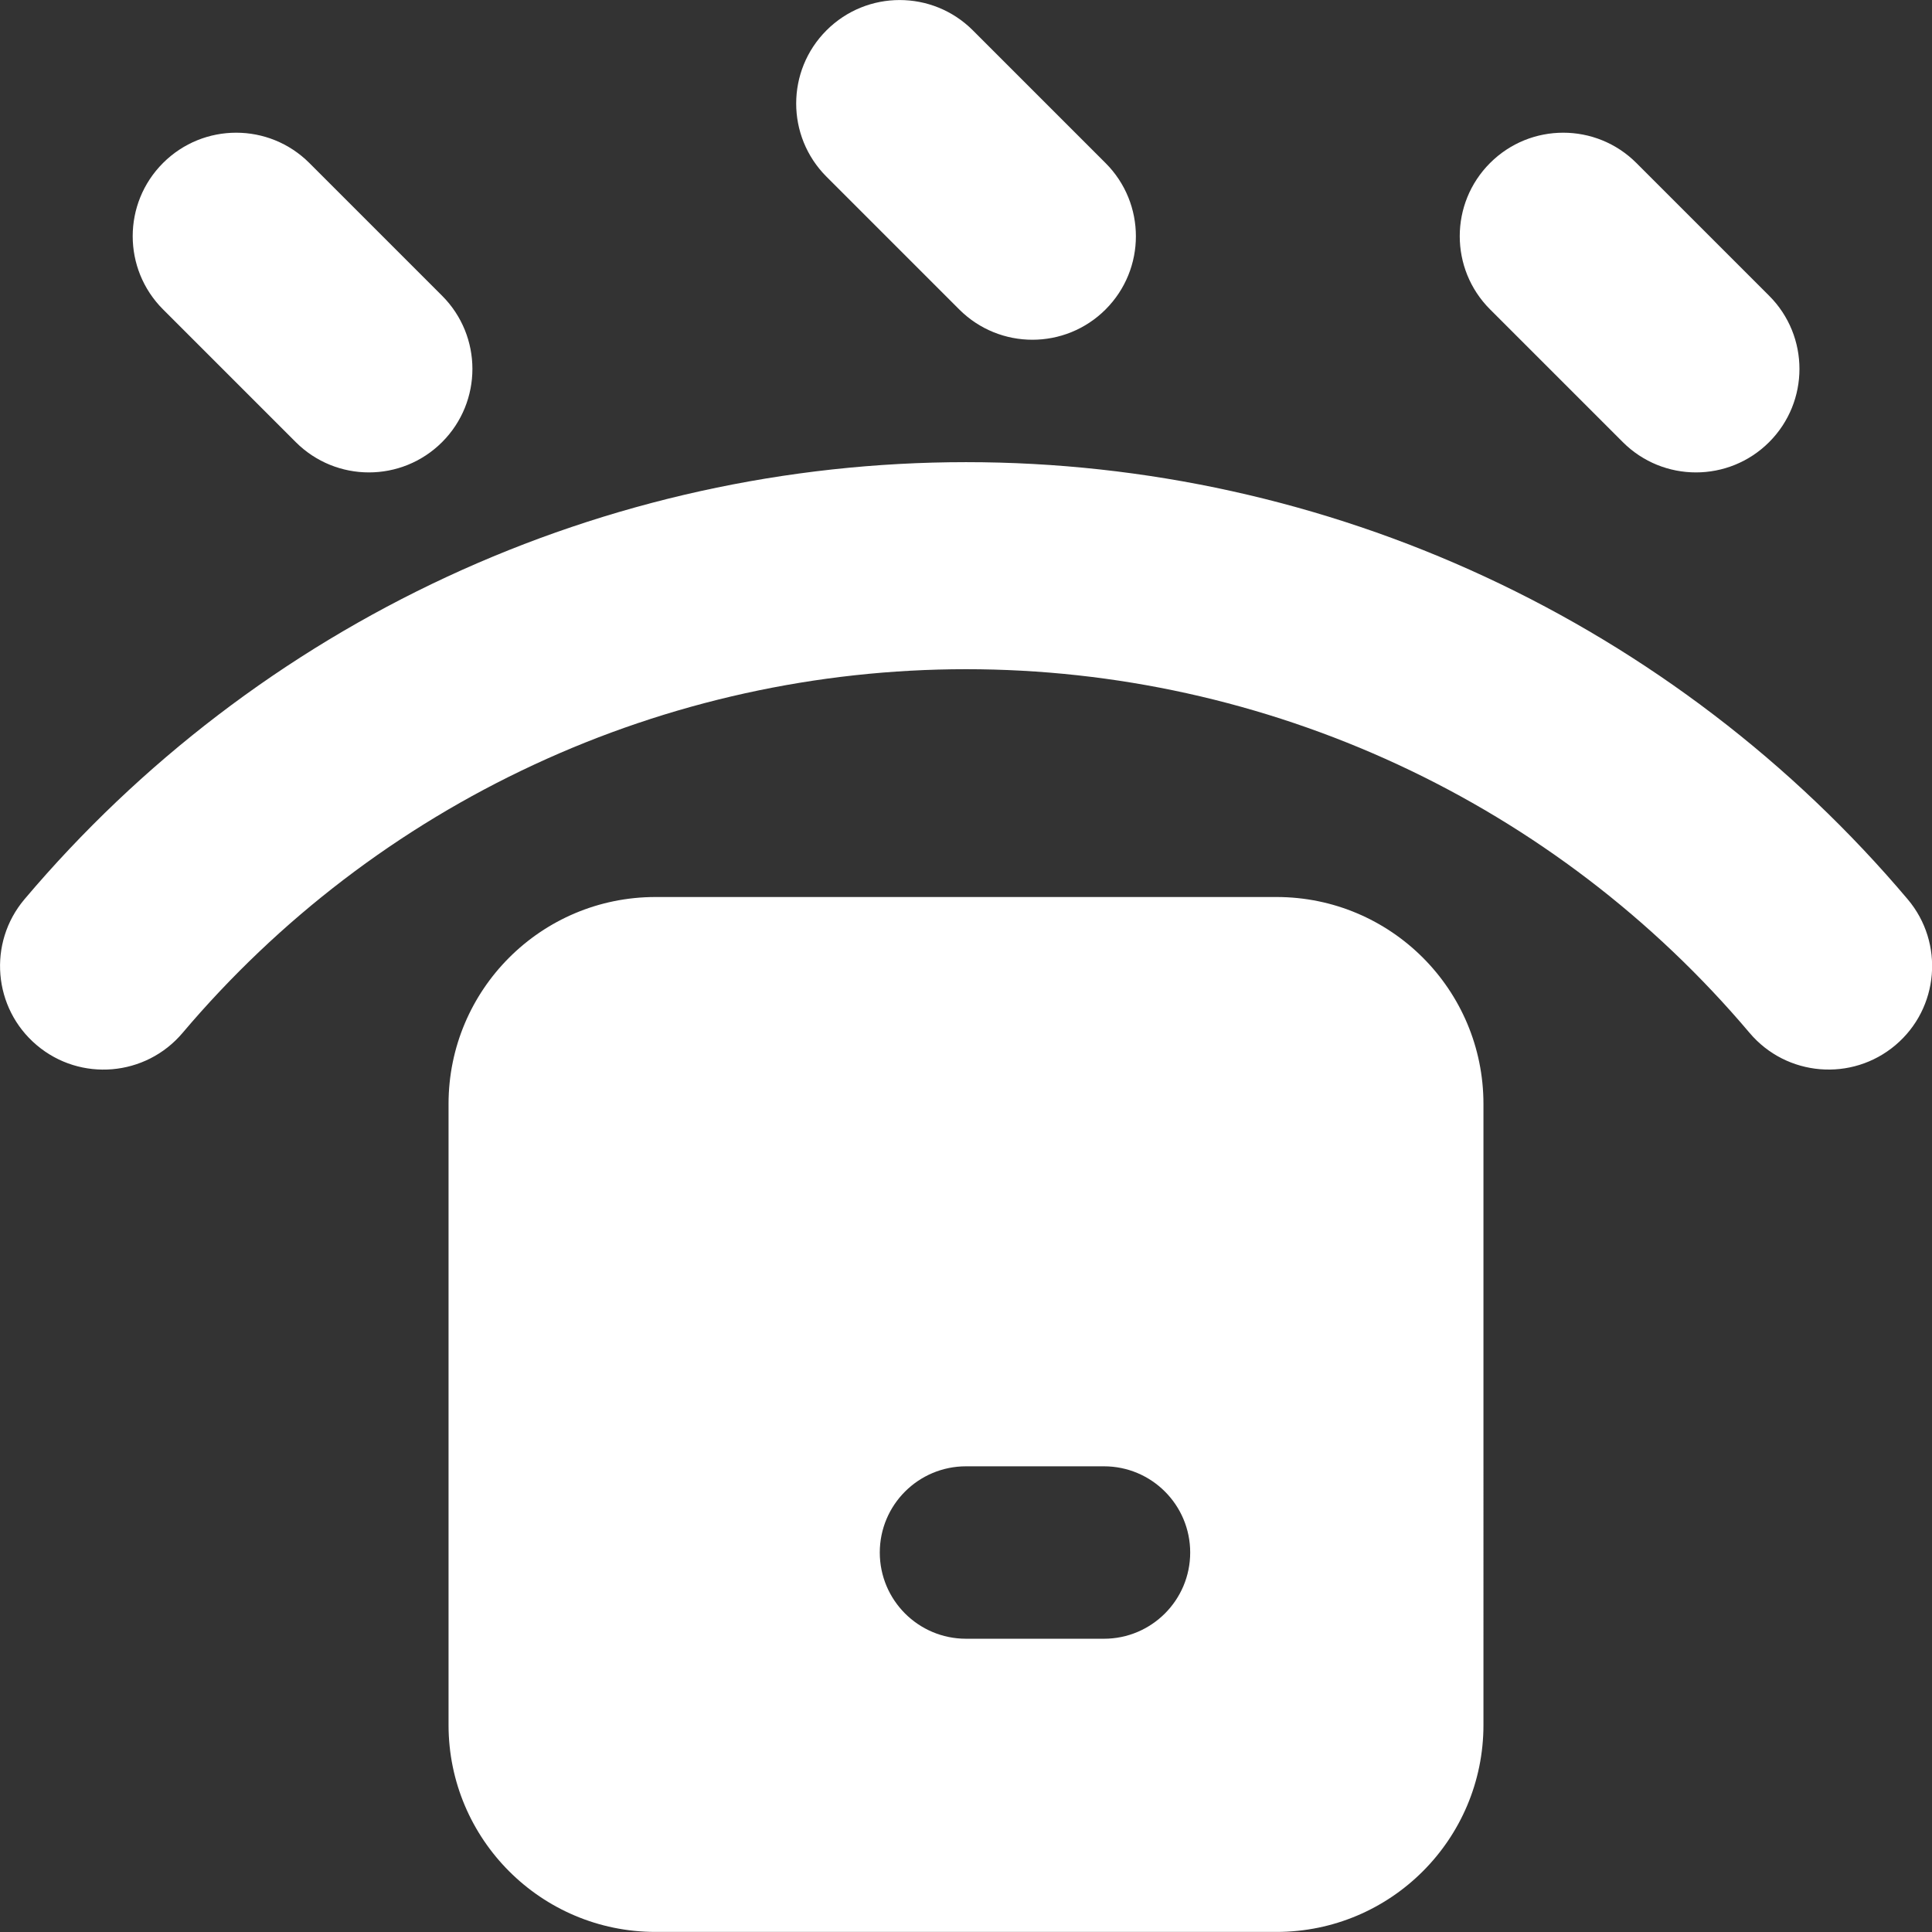 <svg xmlns="http://www.w3.org/2000/svg" fill="none" viewBox="0 0 24 24" id="Box-Waterproof--Streamline-Core.svg" height="24" width="24"><rect x="0" y="0" width="24" height="24" fill="#333333" stroke="none"/><desc>Box Waterproof Streamline Icon: https://streamlinehq.com</desc><g id="box-waterproof--box-package-label-delivery-shipment-shipping-waterproof-protect-water-wet"><path id="Union" fill="#ffffff" fill-rule="evenodd" d="M12.085 0.377c-0.502 -0.502 -1.316 -0.502 -1.818 0 -0.502 0.502 -0.502 1.316 0 1.818l1.649 1.649c0.502 0.502 1.316 0.502 1.818 0s0.502 -1.316 0 -1.818L12.085 0.377Zm-10.06 1.648c0.502 -0.502 1.316 -0.502 1.818 0l1.649 1.649c0.502 0.502 0.502 1.316 0 1.818 -0.502 0.502 -1.316 0.502 -1.818 0l-1.649 -1.649c-0.502 -0.502 -0.502 -1.316 0 -1.818Zm3.528 5.14c2.02 -0.938 4.221 -1.424 6.448 -1.424 2.227 0 4.428 0.486 6.448 1.424 2.02 0.938 3.812 2.305 5.249 4.006 0.458 0.542 0.39 1.354 -0.152 1.812 -0.542 0.458 -1.354 0.39 -1.812 -0.152 -1.196 -1.416 -2.687 -2.553 -4.368 -3.333 -1.681 -0.78 -3.512 -1.185 -5.365 -1.185 -1.853 0 -3.684 0.404 -5.365 1.185 -1.681 0.78 -3.171 1.918 -4.368 3.333 -0.458 0.542 -1.27 0.611 -1.812 0.152 -0.542 -0.458 -0.61 -1.27 -0.152 -1.812 1.438 -1.701 3.229 -3.068 5.249 -4.006Zm12.957 -5.14c0.502 -0.502 1.316 -0.502 1.818 0l1.649 1.649c0.502 0.502 0.502 1.316 0 1.818s-1.316 0.502 -1.818 0l-1.649 -1.649c-0.502 -0.502 -0.502 -1.316 0 -1.818ZM8.143 11.143c-1.42 0 -2.571 1.151 -2.571 2.571v7.714c0 1.42 1.151 2.571 2.571 2.571h7.714c1.42 0 2.571 -1.151 2.571 -2.571V13.714c0 -1.42 -1.151 -2.571 -2.571 -2.571h-7.714Zm2.786 8.143c0 -0.592 0.48 -1.071 1.071 -1.071h1.714c0.592 0 1.071 0.48 1.071 1.071s-0.48 1.071 -1.071 1.071H12c-0.592 0 -1.071 -0.48 -1.071 -1.071Z" clip-rule="evenodd" stroke-width="1"></path></g></svg>